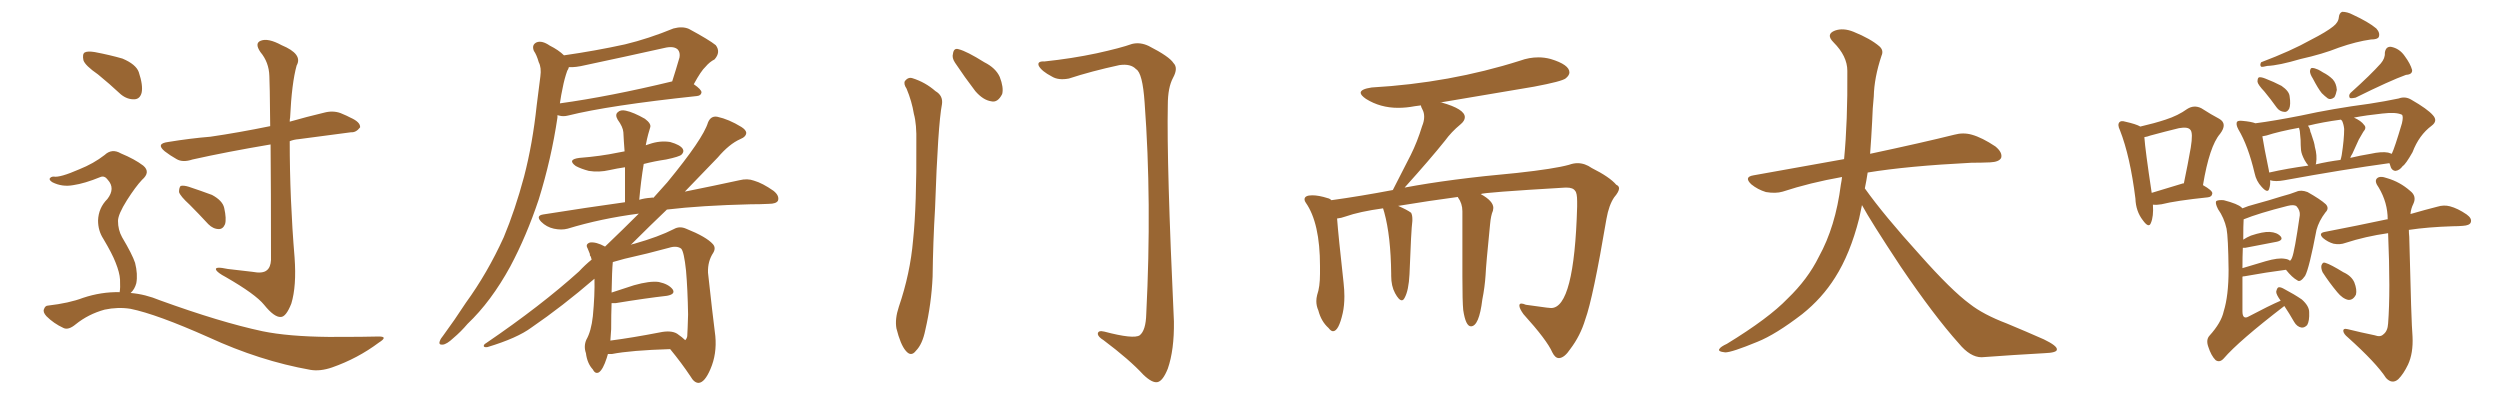 <svg xmlns="http://www.w3.org/2000/svg" xmlns:xlink="http://www.w3.org/1999/xlink" width="900" height="150"><path fill="#996633" padding="10" d="M35.30 26.81L35.30 26.81Q30.62 23.58 30.03 21.68L30.03 21.68Q29.59 19.48 30.47 18.90L30.47 18.90Q31.49 18.31 34.13 18.75L34.13 18.75Q39.55 19.78 44.09 21.09L44.09 21.09Q48.93 23.14 49.95 25.93L49.95 25.93Q51.56 30.76 50.98 33.40L50.98 33.40Q50.39 35.60 48.49 35.74L48.49 35.74Q45.85 35.89 43.51 33.98L43.51 33.98Q39.26 30.03 35.30 26.81ZM43.07 105.18L43.07 105.18Q43.36 103.71 43.21 100.63L43.21 100.63Q43.07 98.14 41.60 94.48L41.60 94.48Q40.43 91.41 37.21 85.99L37.21 85.99Q35.30 83.06 35.30 79.39L35.30 79.39Q35.45 74.85 38.67 71.63L38.67 71.63Q41.60 67.82 38.82 64.75L38.82 64.75Q37.65 63.13 36.18 63.72L36.18 63.72Q30.47 66.06 26.37 66.65L26.37 66.65Q22.41 67.38 18.90 65.63L18.90 65.63Q17.72 64.89 17.87 64.31L17.87 64.31Q18.31 63.57 19.34 63.57L19.34 63.57Q21.53 64.01 28.56 60.94L28.56 60.94Q33.69 58.89 37.65 55.81L37.65 55.81Q40.28 53.32 43.51 55.22L43.51 55.22Q48.49 57.28 51.56 59.62L51.56 59.62Q54.35 61.96 51.12 64.75L51.12 64.75Q48.78 67.24 45.70 72.07L45.70 72.07Q42.48 77.20 42.48 79.54L42.48 79.54Q42.48 82.76 43.95 85.40L43.95 85.40Q47.61 91.55 48.63 94.63L48.63 94.63Q49.66 98.73 49.07 101.95L49.07 101.95Q48.49 104.15 47.02 105.47L47.02 105.47Q52.29 105.91 57.57 108.11L57.57 108.11Q79.39 116.02 94.48 119.24L94.48 119.24Q103.71 121.14 118.36 121.29L118.36 121.29Q131.84 121.29 136.38 121.14L136.38 121.14Q139.89 121.14 136.38 123.34L136.38 123.34Q128.76 129.05 119.53 132.28L119.53 132.28Q115.28 133.74 111.77 133.15L111.77 133.15Q93.60 129.93 75.15 121.44L75.15 121.44Q56.40 113.09 47.02 111.18L47.02 111.18Q42.48 110.45 37.65 111.47L37.65 111.47Q31.79 113.09 27.25 116.75L27.25 116.75Q24.61 118.95 22.85 118.07L22.85 118.07Q19.34 116.46 16.70 113.82L16.70 113.82Q15.38 112.35 15.82 111.33L15.82 111.33Q16.26 110.01 17.29 110.01L17.29 110.01Q24.90 109.13 29.88 107.23L29.88 107.23Q36.47 105.03 43.07 105.18ZM97.41 52.00L97.41 52.00Q81.74 54.64 69.29 57.42L69.29 57.42Q65.77 58.59 63.57 57.28L63.57 57.28Q61.23 55.96 59.33 54.49L59.33 54.49Q55.96 51.71 60.50 51.12L60.50 51.12Q68.55 49.80 75.73 49.22L75.73 49.22Q85.84 47.75 97.27 45.41L97.27 45.41Q97.12 29.30 96.97 27.39L96.97 27.39Q96.83 22.41 93.75 18.75L93.75 18.75Q91.55 15.53 93.90 14.65L93.90 14.65Q96.53 13.62 101.37 16.26L101.37 16.26Q109.13 19.48 106.79 23.58L106.79 23.58Q105.03 29.88 104.44 42.33L104.44 42.33Q104.30 42.92 104.30 43.80L104.30 43.80Q110.45 42.04 116.60 40.58L116.60 40.58Q119.82 39.70 122.61 40.72L122.61 40.72Q125.10 41.75 126.12 42.33L126.12 42.33Q129.79 43.95 129.64 45.85L129.64 45.85Q128.17 47.75 126.42 47.61L126.42 47.61Q117.77 48.78 107.52 50.10L107.52 50.10Q105.76 50.24 104.30 50.83L104.30 50.83Q104.30 71.63 106.05 92.72L106.05 92.72Q106.79 102.98 104.88 109.28L104.88 109.28Q102.98 114.11 101.07 114.11L101.07 114.11Q98.73 114.26 95.07 109.72L95.07 109.72Q91.99 105.91 81.30 99.76L81.30 99.76Q78.22 98.14 77.78 97.12L77.78 97.12Q77.20 95.80 82.03 96.83L82.03 96.83Q86.28 97.27 90.82 97.85L90.82 97.85Q94.63 98.58 96.09 97.27L96.09 97.27Q97.41 96.24 97.56 93.60L97.56 93.60Q97.56 67.53 97.41 52.00ZM68.26 73.68L68.26 73.68L68.26 73.68Q64.89 70.61 64.45 69.14L64.45 69.14Q64.45 67.53 65.04 66.94L65.04 66.94Q66.06 66.65 67.97 67.24L67.97 67.24Q72.36 68.70 76.32 70.17L76.32 70.17Q80.13 72.22 80.71 74.85L80.71 74.85Q81.59 78.81 81.01 80.71L81.01 80.71Q80.27 82.47 78.81 82.47L78.81 82.47Q76.76 82.47 75 80.71L75 80.71Q71.48 76.90 68.26 73.68ZM203.03 19.92L203.03 19.92Q214.31 18.31 225 15.97L225 15.97Q233.50 13.92 242.43 10.25L242.43 10.25Q245.65 9.38 248.00 10.40L248.00 10.40Q255.32 14.36 257.67 16.26L257.67 16.26Q259.57 18.75 257.23 21.39L257.23 21.39Q255.47 22.27 254.00 24.02L254.00 24.02Q252.39 25.49 249.76 30.32L249.76 30.32Q252.54 32.23 252.54 33.25L252.54 33.25Q252.39 34.42 250.93 34.57L250.93 34.57Q219.14 37.94 204.49 41.60L204.49 41.60Q202.73 42.04 201.27 41.60L201.27 41.60Q200.83 41.46 200.68 41.46L200.68 41.46Q200.68 41.75 200.68 42.33L200.68 42.33Q198.49 57.13 193.95 71.78L193.95 71.78Q189.55 84.96 183.69 95.95L183.69 95.95Q176.81 108.54 168.31 116.60L168.31 116.60Q165.97 119.38 163.18 121.73L163.18 121.73Q160.84 123.93 159.38 124.07L159.38 124.07Q157.76 124.22 158.35 122.75L158.35 122.75Q158.64 121.88 159.52 120.85L159.52 120.85Q163.62 115.28 167.72 108.98L167.72 108.98Q175.49 98.29 181.35 85.40L181.35 85.40Q185.45 75.59 188.67 63.57L188.67 63.57Q191.75 51.71 193.21 37.94L193.21 37.94Q193.95 32.37 194.53 27.54L194.53 27.54Q194.97 24.32 193.95 22.41L193.95 22.41Q193.21 19.78 192.19 18.31L192.19 18.31Q191.31 16.11 193.21 15.23L193.21 15.23Q195.12 14.50 197.90 16.41L197.90 16.41Q201.12 18.02 203.03 19.92ZM202.59 31.49L202.59 31.49Q202.00 34.13 201.56 37.21L201.56 37.21Q219.58 34.72 241.99 29.30L241.99 29.30Q243.31 25.20 244.63 20.65L244.63 20.65Q244.92 18.90 244.04 17.87L244.04 17.87Q242.58 16.41 239.06 17.29L239.06 17.29Q225.29 20.36 210.79 23.44L210.79 23.44Q207.13 24.32 204.79 24.17L204.79 24.17Q204.64 24.90 204.20 25.49L204.20 25.49Q203.17 28.42 202.59 31.49ZM218.85 127.44L218.85 127.44Q218.55 128.32 218.41 128.91L218.41 128.91Q217.09 133.01 215.63 134.03L215.63 134.03Q214.31 134.77 213.43 133.01L213.43 133.01Q211.38 130.81 210.94 127.15L210.94 127.15Q210.06 124.66 211.08 122.31L211.08 122.31Q212.84 119.24 213.43 113.82L213.43 113.82Q214.16 106.20 214.01 100.34L214.01 100.34Q202.44 110.30 191.31 117.92L191.31 117.92Q186.18 121.73 175.49 124.95L175.49 124.95Q174.32 125.10 174.17 124.66L174.17 124.66Q174.02 124.07 175.05 123.49L175.05 123.49Q194.82 110.01 208.45 97.71L208.45 97.71Q210.64 95.36 212.99 93.46L212.99 93.46Q212.70 92.58 212.70 92.43L212.70 92.43Q212.40 91.99 212.40 91.99L212.40 91.99Q212.26 91.55 212.40 91.55L212.40 91.55Q211.96 90.38 211.52 89.36L211.52 89.36Q210.64 87.89 212.40 87.30L212.40 87.30Q214.60 87.01 217.82 88.77L217.82 88.77Q224.56 82.32 229.98 76.90L229.98 76.90Q216.36 78.66 204.35 82.32L204.35 82.32Q202.15 82.91 199.37 82.32L199.37 82.32Q196.73 81.74 194.82 79.83L194.82 79.83Q192.77 77.64 195.56 77.20L195.56 77.20Q211.23 74.71 225 72.80L225 72.80Q225 66.06 225 60.21L225 60.21Q222.07 60.64 219.43 61.23L219.43 61.23Q215.63 62.11 211.96 61.52L211.96 61.52Q209.18 60.79 207.28 59.77L207.28 59.77Q204.05 57.42 208.59 56.84L208.59 56.84Q216.21 56.25 222.51 54.93L222.51 54.93Q223.83 54.64 224.85 54.49L224.85 54.49Q224.56 50.83 224.41 47.61L224.41 47.61Q224.27 45.70 222.36 43.07L222.36 43.07Q221.34 41.31 222.36 40.43L222.36 40.43Q223.39 39.40 225.29 39.84L225.29 39.84Q228.08 40.43 232.18 42.77L232.18 42.77Q234.52 44.53 234.08 45.85L234.08 45.85Q233.79 46.88 233.35 48.34L233.35 48.34Q232.91 49.95 232.47 52.29L232.47 52.29Q233.20 52.00 233.79 51.86L233.79 51.86Q237.60 50.54 241.26 51.12L241.26 51.12Q244.92 52.15 245.80 53.61L245.80 53.61Q246.39 54.64 245.36 55.66L245.36 55.66Q244.63 56.40 239.79 57.42L239.79 57.42Q235.69 58.01 231.74 59.03L231.74 59.03Q230.71 65.19 230.13 71.92L230.13 71.92Q232.03 71.34 234.38 71.19L234.38 71.19Q234.81 71.04 235.25 71.19L235.25 71.19Q237.89 68.26 240.23 65.63L240.23 65.63Q253.13 49.95 254.88 44.09L254.88 44.09Q255.91 41.60 258.25 42.04L258.25 42.04Q262.35 42.92 266.89 45.70L266.89 45.70Q268.51 46.73 268.65 47.75L268.65 47.75Q268.65 49.22 266.46 50.10L266.46 50.10Q262.50 51.86 258.40 56.69L258.40 56.69Q255.47 59.77 246.53 68.99L246.53 68.99Q258.11 66.65 266.16 64.89L266.16 64.89Q269.09 64.16 271.44 65.04L271.44 65.04Q274.51 65.92 278.47 68.70L278.47 68.70Q280.66 70.46 280.08 72.22L280.08 72.22Q279.49 73.39 276.71 73.39L276.71 73.39Q273.78 73.54 270.26 73.54L270.26 73.54Q252.39 73.97 240.09 75.44L240.09 75.44Q234.23 81.01 227.05 88.18L227.05 88.18Q227.49 87.89 228.37 87.74L228.37 87.74Q237.16 85.25 242.58 82.47L242.58 82.47Q244.63 81.30 246.97 82.32L246.97 82.32Q254.30 85.25 256.64 87.89L256.64 87.89Q257.81 89.21 256.79 90.97L256.79 90.97Q254.74 94.04 254.88 98.14L254.88 98.14Q256.49 112.94 257.52 121.00L257.52 121.00Q258.11 127.44 255.76 132.86L255.76 132.86Q253.71 137.70 251.51 137.84L251.51 137.84Q249.90 137.84 248.58 135.50L248.58 135.50Q245.36 130.66 241.26 125.68L241.26 125.68Q227.05 126.12 220.31 127.44L220.31 127.44Q219.43 127.44 218.85 127.44ZM243.75 120.12L243.75 120.12L243.75 120.12Q245.65 121.44 246.68 122.46L246.68 122.46Q247.27 121.88 247.41 121.00L247.41 121.00Q247.56 118.65 247.71 113.23L247.71 113.23Q247.56 104.15 246.97 97.41L246.97 97.41Q246.24 90.53 245.21 89.50L245.21 89.50Q243.60 88.33 240.82 89.21L240.82 89.21Q233.35 91.26 224.85 93.16L224.85 93.16Q222.07 93.90 220.61 94.34L220.61 94.34Q220.31 97.27 220.17 105.32L220.17 105.32Q224.12 104.00 228.22 102.69L228.22 102.69Q233.94 101.07 237.16 101.51L237.16 101.51Q240.67 102.25 242.14 104.15L242.14 104.15Q243.31 105.91 240.09 106.49L240.09 106.49Q232.32 107.37 221.63 109.13L221.63 109.13Q220.75 109.13 220.17 109.13L220.17 109.13Q220.02 113.23 220.02 118.51L220.02 118.51Q219.87 120.70 219.73 122.61L219.73 122.61Q227.64 121.58 237.45 119.68L237.45 119.68Q241.55 118.80 243.75 120.12ZM326.37 31.93L326.37 31.93Q325.20 30.18 325.78 29.15L325.78 29.15Q326.95 27.69 328.42 28.13L328.42 28.13Q333.11 29.59 336.77 32.81L336.77 32.81Q339.55 34.42 339.11 37.50L339.11 37.50Q337.65 44.97 336.62 75L336.62 75Q335.89 87.16 335.74 99.61L335.74 99.61Q335.30 109.42 333.11 118.80L333.11 118.80Q332.08 123.93 329.74 126.27L329.74 126.27Q327.98 128.61 326.07 126.27L326.07 126.27Q324.17 124.07 322.71 118.21L322.71 118.21Q322.12 114.84 323.58 110.45L323.58 110.45Q327.69 98.44 328.71 86.43L328.71 86.43Q330.03 73.83 329.88 51.27L329.88 51.27Q330.03 44.68 329.00 41.02L329.00 41.02Q328.27 36.47 326.37 31.93ZM343.80 22.56L343.80 22.56Q342.63 20.80 343.07 19.34L343.07 19.34Q343.36 17.14 345.12 17.72L345.12 17.72Q348.05 18.46 354.35 22.41L354.35 22.41Q358.45 24.46 359.91 27.69L359.91 27.69Q361.38 31.49 360.79 33.84L360.79 33.84Q359.18 37.06 356.84 36.47L356.84 36.47Q353.91 36.04 351.12 32.81L351.12 32.81Q347.31 27.83 343.80 22.56ZM376.03 22.12L376.03 22.12L376.03 22.12Q385.84 21.09 394.78 19.19L394.78 19.19Q403.42 17.29 407.52 15.82L407.52 15.82Q410.45 15.09 413.53 16.55L413.53 16.55Q421.00 20.36 422.46 22.71L422.46 22.71Q424.22 24.46 422.31 27.98L422.31 27.98Q420.41 31.49 420.41 37.79L420.41 37.79Q419.97 58.89 422.61 115.72L422.61 115.72Q422.75 125.98 420.41 132.71L420.41 132.71Q418.65 137.11 416.75 137.55L416.75 137.55Q414.84 137.99 411.62 134.91L411.62 134.91Q406.64 129.49 397.27 122.46L397.27 122.46Q395.36 121.29 395.21 120.26L395.21 120.26Q395.21 118.80 397.56 119.38L397.56 119.38Q408.11 122.17 410.30 120.70L410.30 120.70Q412.50 118.95 412.65 113.09L412.65 113.09Q414.70 72.51 412.06 36.91L412.06 36.91Q411.33 26.22 408.98 24.90L408.98 24.90Q407.08 22.85 402.98 23.44L402.98 23.44Q392.87 25.63 384.81 28.27L384.81 28.27Q381.01 29.00 378.66 27.54L378.66 27.54Q375 25.63 373.97 23.73L373.97 23.73Q373.24 21.97 376.03 22.12ZM561.33 128.91L561.33 128.91L561.18 128.91Q559.86 128.91 558.84 126.86L558.84 126.86Q556.93 122.46 548.44 113.09L548.44 113.09Q546.97 111.04 546.97 110.01L546.97 110.01Q546.97 109.28 547.71 109.28L547.71 109.28Q548.29 109.28 549.32 109.72L549.32 109.72L556.79 110.74L558.40 110.89Q566.75 110.89 567.77 74.41L567.77 74.41L567.77 72.51Q567.77 69.43 567.04 68.70L567.04 68.70Q566.31 67.53 563.96 67.53L563.96 67.53L563.53 67.53Q533.64 69.29 533.06 69.87L533.06 69.87Q537.60 72.36 537.60 74.85L537.60 74.85L537.45 75.88Q536.72 77.49 536.43 80.71L536.43 80.71Q534.96 95.36 534.81 99.02L534.81 99.02Q534.52 103.42 533.64 107.81L533.64 107.81Q532.47 117.48 529.54 117.48L529.54 117.48Q527.64 117.48 526.76 111.62L526.76 111.62Q526.46 108.54 526.46 99.61L526.46 99.61L526.46 76.03Q526.46 73.24 524.85 71.04L524.85 71.04L524.85 70.90Q514.89 72.22 503.32 74.12L503.32 74.12Q506.69 75.59 508.01 76.61L508.01 76.61Q508.45 77.49 508.45 78.81L508.45 78.81L508.45 79.54Q508.01 82.76 507.42 98.73L507.42 98.73Q507.13 104.59 505.66 107.23L505.66 107.23Q505.22 108.11 504.64 108.11L504.64 108.11Q503.61 108.11 502.22 105.54Q500.83 102.98 500.83 99.32L500.83 99.32L500.83 98.58Q500.68 84.96 498.34 76.46L498.34 76.46L497.90 75Q489.40 76.17 484.42 77.93L484.42 77.93Q482.81 78.52 481.35 78.66L481.35 78.66Q481.79 84.67 483.69 101.81L483.69 101.81Q483.98 104.44 483.98 106.64L483.98 106.64Q483.98 110.01 483.40 112.65L483.40 112.65Q481.93 119.24 479.88 119.24L479.88 119.24Q479.15 119.24 478.27 118.07L478.27 118.07Q475.63 115.72 474.61 111.77L474.61 111.77Q473.88 110.16 473.88 108.40L473.88 108.40Q473.88 107.37 474.17 106.20L474.17 106.20Q475.20 103.27 475.20 98.58L475.20 98.58L475.20 95.80Q475.20 80.27 470.07 72.95L470.07 72.95Q469.63 72.36 469.63 71.78L469.63 71.78Q469.63 70.31 472.41 70.31L472.41 70.31Q474.76 70.31 477.98 71.34L477.98 71.34Q478.71 71.48 479.30 72.07L479.30 72.07Q489.84 70.61 501.42 68.41L501.42 68.41L507.86 55.81Q510.21 51.12 511.96 45.41L511.96 45.41Q512.70 43.65 512.70 42.04L512.70 42.04Q512.70 40.58 512.11 39.48Q511.52 38.38 511.52 37.94L511.52 37.94L509.33 38.23Q506.25 38.82 503.32 38.82L503.32 38.82Q496.88 38.82 491.75 35.60L491.75 35.60Q489.84 34.28 489.84 33.40L489.84 33.40Q489.84 32.08 493.80 31.49L493.80 31.49Q521.92 29.88 547.27 21.83L547.27 21.83Q550.49 20.65 553.86 20.65L553.86 20.65Q556.05 20.65 558.25 21.24L558.25 21.24Q564.99 23.29 564.99 26.07L564.99 26.07Q564.99 27.10 563.67 28.20Q562.35 29.30 552.25 31.20L552.25 31.20L518.41 36.91L518.99 36.91Q527.34 39.26 527.34 42.19L527.34 42.19Q527.34 43.51 525.73 44.82L525.73 44.82Q522.51 47.46 520.17 50.68L520.17 50.68Q514.89 57.28 505.66 67.53L505.66 67.53Q521.92 64.45 546.09 62.26L546.09 62.26Q559.57 60.79 564.84 59.33L564.84 59.33Q566.46 58.74 567.92 58.74L567.92 58.74Q570.56 58.74 573.05 60.50L573.05 60.50Q579.49 63.72 581.84 66.50L581.84 66.50Q582.86 66.94 582.86 67.82L582.86 67.82Q582.86 68.99 581.10 71.04L581.10 71.04Q579.20 73.83 578.32 78.81L578.32 78.81Q573.49 107.37 570.70 114.99L570.70 114.99Q568.95 120.85 565.28 125.68L565.28 125.68Q563.23 128.76 561.33 128.91ZM670.31 73.83L670.31 73.83L670.31 73.83Q669.73 76.32 669.29 78.66L669.29 78.66Q666.06 91.41 660.64 99.90L660.64 99.90Q655.96 107.37 648.78 113.09L648.78 113.09Q639.26 120.41 632.67 123.05L632.67 123.05Q623.44 126.86 621.09 126.86L621.09 126.86Q618.16 126.56 619.04 125.54L619.04 125.54Q619.48 124.80 621.68 123.78L621.68 123.78Q636.77 114.55 643.51 107.52L643.51 107.52Q650.83 100.49 654.79 92.43L654.79 92.43Q660.79 81.59 662.70 66.50L662.70 66.50Q662.99 65.04 663.13 63.72L663.13 63.72Q651.56 65.77 641.75 68.99L641.75 68.99Q639.26 69.73 635.74 69.14L635.74 69.14Q632.81 68.26 630.47 66.36L630.47 66.36Q627.69 63.72 631.20 63.13L631.20 63.13Q648.49 60.06 663.87 57.28L663.87 57.28Q665.19 43.65 665.04 25.49L665.04 25.49Q665.04 20.21 660.06 15.23L660.06 15.23Q657.13 12.30 660.64 10.99L660.64 10.99Q663.57 9.96 667.24 11.43L667.24 11.43Q673.39 13.92 676.61 16.70L676.61 16.70Q678.22 18.16 677.34 20.07L677.34 20.07Q674.71 27.98 674.56 34.72L674.56 34.72Q674.12 38.82 673.97 43.80L673.97 43.80Q673.68 49.51 673.24 55.37L673.24 55.37Q692.43 51.27 703.56 48.49L703.56 48.49Q706.79 47.61 709.86 48.49L709.86 48.49Q713.53 49.51 718.36 52.73L718.36 52.73Q721.00 54.93 720.41 56.84L720.41 56.84Q719.68 58.30 716.46 58.45L716.46 58.45Q713.23 58.59 709.72 58.59L709.72 58.59Q686.57 59.77 672.36 62.11L672.36 62.11Q671.92 65.04 671.34 67.82L671.34 67.82Q678.22 77.49 691.11 91.70L691.11 91.70Q702.54 104.59 709.13 109.42L709.13 109.42Q713.96 113.23 722.46 116.46L722.46 116.46Q729.49 119.38 735.79 122.17L735.79 122.17Q740.63 124.51 740.48 125.83L740.48 125.83Q740.48 127.00 735.94 127.15L735.94 127.15Q725.39 127.73 713.38 128.61L713.38 128.61Q709.28 128.61 705.18 123.63L705.18 123.63Q696.24 113.67 684.23 95.95L684.23 95.95Q673.39 79.54 670.31 73.83ZM775.05 73.68L775.05 73.68Q775.34 77.93 774.32 80.27L774.32 80.27Q773.58 82.32 771.39 79.25L771.39 79.25Q768.90 76.03 768.75 71.48L768.75 71.48Q766.85 56.25 763.18 46.88L763.18 46.88Q762.16 44.82 763.04 43.95L763.04 43.95Q763.62 43.36 765.09 43.80L765.09 43.80Q769.04 44.68 770.51 45.56L770.51 45.56Q775.63 44.38 779.59 43.07L779.59 43.07Q784.13 41.60 787.35 39.26L787.35 39.26Q789.84 37.65 792.48 38.96L792.48 38.96Q796.14 41.31 798.93 42.77L798.93 42.77Q802.00 44.53 799.22 48.19L799.22 48.19Q795.41 52.59 793.07 66.65L793.07 66.65Q796.44 68.55 796.44 69.58L796.44 69.58Q796.29 70.90 794.82 71.04L794.82 71.04Q783.40 72.22 778.13 73.54L778.13 73.54Q776.51 73.83 775.05 73.68ZM785.74 66.06L785.74 66.06Q786.04 65.92 786.18 66.06L786.18 66.06Q787.65 59.03 788.67 53.17L788.67 53.17Q789.55 47.75 788.53 46.73L788.53 46.73Q787.65 45.56 784.42 46.14L784.42 46.14Q779.59 47.31 774.17 48.78L774.17 48.78Q773.00 49.22 771.97 49.37L771.97 49.37Q772.27 53.91 774.61 69.43L774.61 69.43Q779.59 67.97 785.74 66.06ZM839.94 9.52L839.94 9.52Q841.85 8.06 841.99 6.15L841.99 6.15Q842.14 4.69 843.16 4.25L843.16 4.25Q845.07 4.25 846.97 5.27L846.97 5.27Q852.69 7.91 855.47 10.25L855.47 10.25Q856.93 11.87 856.35 13.33L856.35 13.33Q855.91 14.21 853.56 14.21L853.56 14.21Q848.29 14.94 841.99 17.14L841.99 17.14Q836.13 19.48 828.22 21.24L828.22 21.24Q820.31 23.58 816.21 23.73L816.21 23.73Q814.60 24.17 814.01 24.02L814.01 24.02Q813.43 23.44 814.01 22.41L814.01 22.41Q824.85 18.31 831.88 14.36L831.88 14.36Q837.60 11.43 839.94 9.52ZM815.19 32.96L815.19 32.96Q812.84 30.47 812.70 29.44L812.70 29.44Q812.70 27.98 813.28 27.83L813.28 27.83Q814.01 27.69 815.48 28.27L815.48 28.27Q818.55 29.44 821.34 30.91L821.34 30.91Q824.12 32.81 824.27 34.72L824.27 34.72Q824.71 37.65 824.12 39.11L824.12 39.11Q823.39 40.43 822.36 40.28L822.36 40.28Q820.61 40.14 819.58 38.67L819.58 38.67Q817.38 35.60 815.19 32.96ZM832.62 28.27L832.62 28.27Q831.59 26.66 831.59 25.63L831.59 25.63Q831.74 24.46 832.32 24.46L832.32 24.46Q833.20 24.46 834.52 25.05L834.52 25.05Q835.40 25.49 836.28 26.07L836.28 26.07Q838.33 27.10 839.79 28.56L839.79 28.56Q841.11 30.03 841.26 32.37L841.26 32.37Q840.97 33.98 840.38 35.01L840.38 35.01Q839.06 36.04 838.04 35.45L838.04 35.45Q836.87 34.57 835.84 33.54L835.84 33.54Q834.52 31.93 832.62 28.27ZM857.08 22.85L857.08 22.85Q858.69 20.95 858.54 19.04L858.54 19.04Q858.84 16.70 860.74 16.85L860.74 16.85Q863.82 17.43 865.72 20.21L865.72 20.21Q867.77 23.00 868.36 25.20L868.36 25.20Q868.51 26.81 866.16 26.95L866.16 26.95Q860.45 29.00 848.00 35.16L848.00 35.16Q846.83 35.45 845.95 35.30L845.95 35.30Q845.36 34.28 846.24 33.40L846.24 33.40Q853.42 26.95 857.08 22.85ZM817.24 64.89L817.24 64.89Q817.38 66.50 816.94 67.82L816.94 67.82Q816.50 69.87 814.16 67.24L814.16 67.24Q812.26 65.19 811.67 62.40L811.67 62.40Q809.33 52.44 805.81 46.58L805.81 46.58Q804.79 44.68 805.37 43.80L805.37 43.80Q805.81 43.36 807.28 43.51L807.28 43.51Q810.50 43.80 811.96 44.38L811.96 44.38Q818.70 43.51 828.37 41.60L828.37 41.60Q839.65 39.11 852.98 37.35L852.98 37.35Q858.69 36.47 863.53 35.45L863.53 35.45Q865.87 34.57 868.07 35.89L868.07 35.89Q873.93 39.26 875.83 41.46L875.83 41.46Q877.73 43.51 875.39 45.26L875.39 45.26Q870.85 48.63 868.51 54.79L868.51 54.79Q866.02 59.18 864.99 59.77L864.99 59.77Q863.82 61.38 862.35 61.52L862.35 61.52Q860.89 61.38 860.45 59.47L860.45 59.47Q860.30 58.89 860.16 58.74L860.16 58.74Q844.04 60.94 822.36 64.89L822.36 64.89Q819.14 65.48 817.24 64.89ZM859.72 54.93L859.72 54.93Q860.45 55.22 861.04 55.37L861.04 55.37Q862.06 53.32 864.70 44.38L864.70 44.38Q865.28 41.89 864.70 41.31L864.70 41.31Q862.65 40.28 857.67 40.87L857.67 40.87Q851.95 41.46 847.41 42.33L847.41 42.33Q850.05 43.51 851.07 44.97L851.07 44.97Q852.10 46.00 850.78 47.46L850.78 47.46Q849.76 49.22 849.17 50.24L849.17 50.24Q847.85 53.03 846.83 55.37L846.83 55.37Q846.24 56.25 846.09 56.84L846.09 56.84Q849.76 55.96 853.42 55.37L853.42 55.37Q857.37 54.49 859.72 54.93ZM833.64 59.18L833.64 59.18Q838.04 58.15 842.58 57.57L842.58 57.57Q842.87 56.69 843.02 55.81L843.02 55.81Q843.90 50.10 843.90 46.44L843.90 46.44Q843.75 44.82 843.16 43.51L843.16 43.51Q842.87 43.21 842.72 43.07L842.72 43.07Q836.13 43.95 830.86 45.26L830.86 45.26Q831.59 46.14 831.74 47.46L831.74 47.46Q832.03 48.05 832.18 48.63L832.18 48.63Q833.20 51.42 833.35 52.88L833.35 52.88Q834.23 55.96 833.79 58.74L833.79 58.74Q833.64 59.03 833.64 59.18ZM816.94 62.11L816.94 62.11Q823.39 60.64 831.01 59.62L831.01 59.62Q830.27 58.74 829.69 57.71L829.69 57.71Q828.52 55.52 828.37 54.05L828.37 54.05Q828.22 52.29 828.22 50.39L828.22 50.39Q828.08 48.63 827.93 47.17L827.93 47.17Q827.78 46.44 827.64 46.00L827.64 46.00Q820.46 47.31 815.92 48.78L815.92 48.78Q815.04 48.93 814.45 49.07L814.45 49.07Q815.04 52.88 816.80 61.38L816.80 61.38Q816.80 61.67 816.94 62.11ZM822.36 110.16L822.36 110.16Q805.96 122.75 800.54 129.05L800.54 129.05Q799.07 130.66 797.61 129.64L797.61 129.64Q796.00 128.03 794.97 124.80L794.97 124.80Q794.09 122.31 795.41 120.85L795.41 120.85Q799.66 116.16 800.54 112.06L800.54 112.06Q802.29 106.49 802.29 97.12L802.29 97.12Q802.15 85.40 801.56 82.32L801.56 82.32Q800.68 78.37 798.49 75.29L798.49 75.29Q797.31 72.95 797.90 72.36L797.90 72.36Q798.63 71.92 800.54 72.07L800.54 72.07Q805.66 73.39 806.98 74.71L806.98 74.71Q807.13 74.85 807.28 75L807.28 75Q809.33 74.12 811.67 73.54L811.67 73.54Q817.09 72.07 821.19 70.75L821.19 70.75Q824.56 69.87 826.76 68.99L826.76 68.99Q828.37 68.26 830.71 69.14L830.71 69.14Q835.40 71.78 837.30 73.54L837.30 73.54Q838.62 75 837.16 76.46L837.16 76.46Q834.81 79.54 833.94 82.76L833.94 82.76L833.94 82.76Q831.30 96.68 829.83 99.32L829.83 99.32Q828.08 101.81 827.05 100.93L827.05 100.93Q825.15 99.90 822.95 97.12L822.95 97.12Q816.06 98.00 808.01 99.46L808.01 99.46Q807.42 99.46 807.28 99.61L807.28 99.61Q807.28 105.03 807.28 112.06L807.28 112.06Q807.28 113.67 807.86 114.11L807.86 114.11Q808.45 114.55 809.47 113.96L809.47 113.96Q816.94 110.01 821.04 108.25L821.04 108.25Q819.43 106.05 819.43 105.03L819.43 105.03Q819.73 103.56 820.31 103.42L820.31 103.42Q821.04 103.27 822.51 104.15L822.51 104.15Q825.88 105.91 828.66 107.81L828.66 107.81Q831.30 110.16 831.30 112.35L831.30 112.35Q831.45 115.58 830.57 117.04L830.57 117.04Q829.54 118.07 828.52 117.92L828.52 117.92Q826.90 117.63 825.88 115.87L825.88 115.87Q824.12 112.79 822.36 110.16ZM807.42 89.21L807.42 89.21Q807.28 92.43 807.28 96.53L807.28 96.53Q811.08 95.36 815.63 94.04L815.63 94.04Q820.17 92.72 822.51 93.16L822.51 93.16Q823.83 93.31 824.41 93.90L824.41 93.90Q825 93.31 825.15 92.72L825.15 92.72Q826.03 90.67 827.93 77.49L827.93 77.49Q828.08 75.73 826.76 74.27L826.76 74.27Q825.88 73.54 823.54 74.12L823.54 74.12Q813.13 76.76 807.71 78.96L807.71 78.96Q807.57 81.01 807.57 86.28L807.57 86.28Q808.89 85.40 810.35 84.81L810.35 84.81Q814.75 83.35 817.09 83.50L817.09 83.50Q819.73 83.64 821.04 85.11L821.04 85.11Q822.07 86.43 819.73 87.01L819.73 87.01Q814.89 87.89 808.30 89.21L808.30 89.21Q807.57 89.21 807.42 89.21ZM854.88 120.70L854.88 120.70Q856.93 121.44 857.96 120.41L857.96 120.41Q859.57 119.24 859.72 116.46L859.72 116.46Q860.60 105.03 859.72 83.94L859.72 83.94Q851.51 85.11 844.34 87.45L844.34 87.45Q842.43 88.18 840.09 87.74L840.09 87.74Q838.04 87.16 836.28 85.69L836.28 85.69Q834.52 83.94 836.87 83.50L836.87 83.50Q849.02 81.15 859.28 78.96L859.28 78.96Q859.42 78.96 859.57 78.96L859.57 78.96Q859.57 72.95 856.35 67.53L856.35 67.53Q854.74 65.33 855.62 64.31L855.62 64.31Q856.64 63.13 859.42 64.16L859.42 64.16Q863.96 65.48 867.63 68.70L867.63 68.70Q870.12 70.61 868.80 73.39L868.80 73.39Q867.92 75.15 867.77 77.05L867.77 77.05Q873.34 75.44 877.44 74.41L877.44 74.41Q879.79 73.68 881.98 74.27L881.98 74.27Q884.77 75 887.99 77.20L887.99 77.20Q890.04 78.66 889.45 80.13L889.45 80.13Q889.01 81.15 886.67 81.30L886.67 81.30Q884.91 81.45 883.01 81.45L883.01 81.45Q873.93 81.74 867.19 82.76L867.19 82.76Q867.19 83.94 867.33 85.25L867.33 85.25Q868.07 116.31 868.51 121.14L868.51 121.14Q868.80 127.15 866.89 131.25L866.89 131.25Q865.28 134.62 863.38 136.52L863.38 136.52Q861.18 138.43 858.98 136.08L858.98 136.08Q855.47 130.66 845.21 121.44L845.21 121.44Q843.75 120.26 843.60 119.24L843.60 119.24Q843.46 118.07 845.21 118.51L845.21 118.51Q849.90 119.68 854.88 120.70ZM836.13 98.00L836.13 98.00L836.13 98.00Q835.55 96.68 835.69 95.65L835.69 95.65Q836.13 94.19 837.16 94.63L837.16 94.63Q839.06 95.21 843.60 98.00L843.60 98.00Q846.53 99.32 847.56 101.66L847.56 101.66Q848.58 104.30 848.14 106.05L848.14 106.05Q847.12 108.11 845.36 107.96L845.36 107.96Q843.31 107.52 841.41 105.18L841.41 105.18Q838.48 101.66 836.13 98.00Z"/></svg>